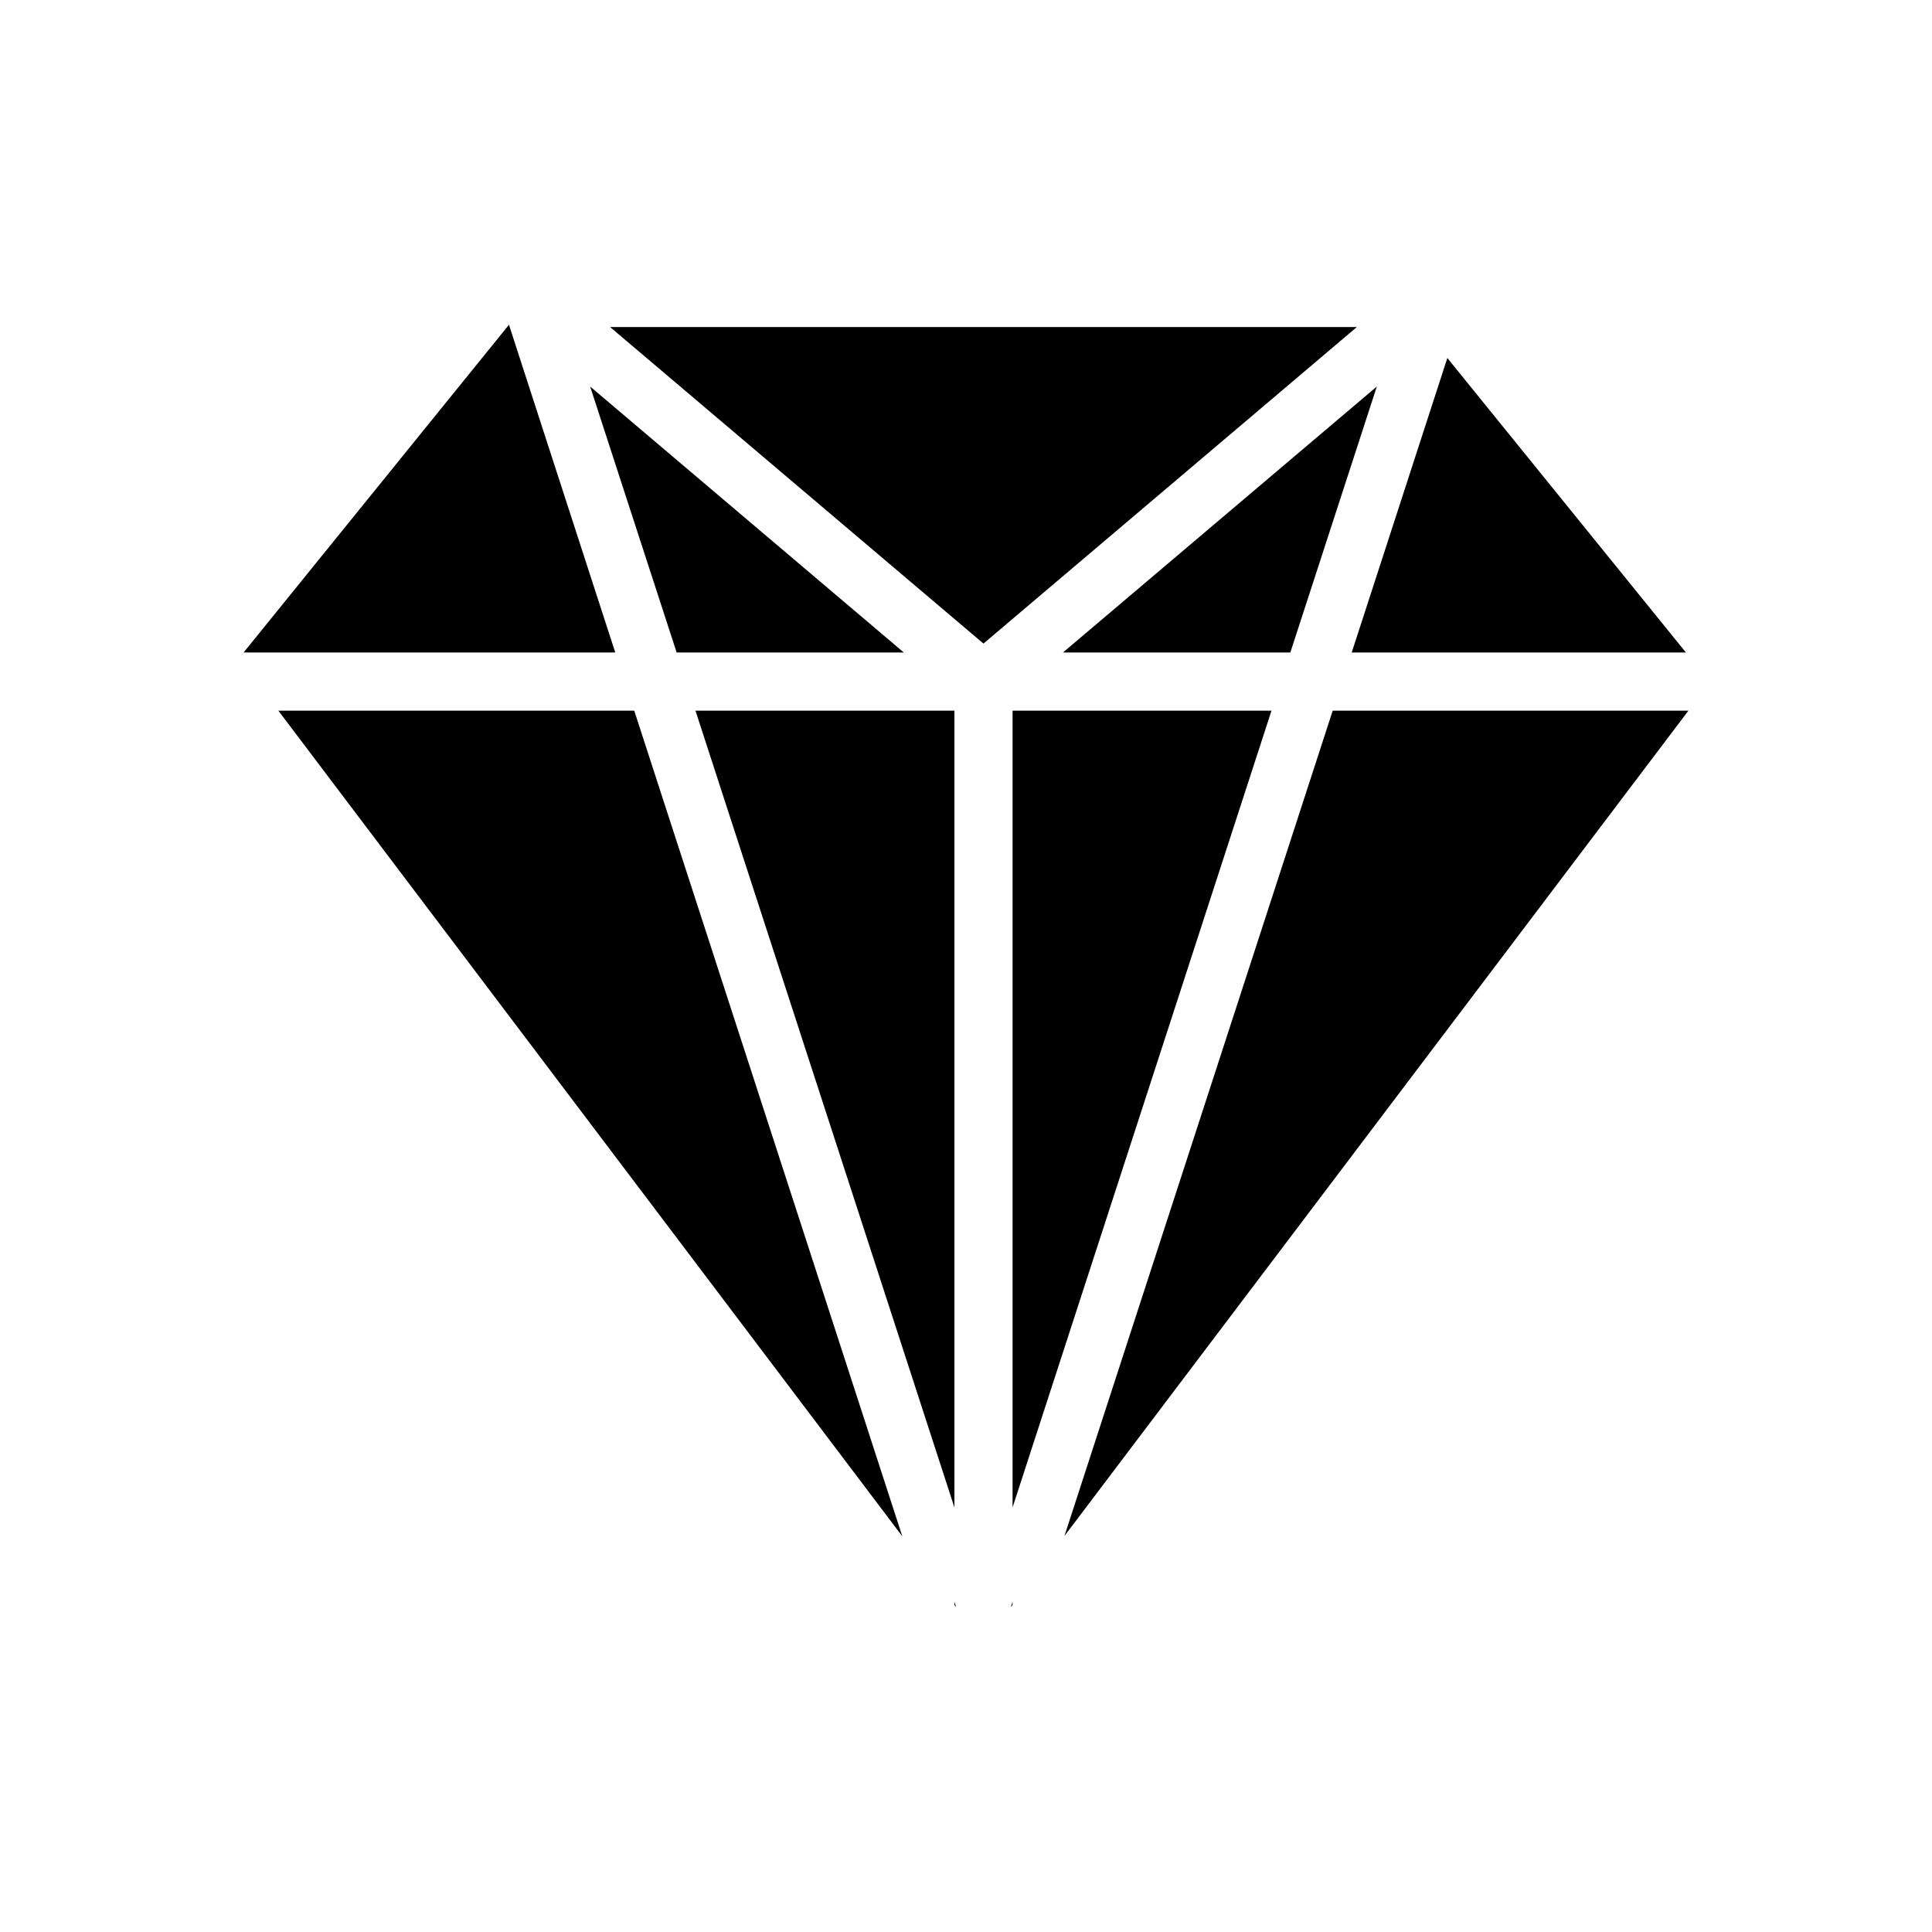 <?xml version="1.0" encoding="UTF-8"?>
<!-- Uploaded to: ICON Repo, www.svgrepo.com, Generator: ICON Repo Mixer Tools -->
<svg fill="#000000" width="800px" height="800px" version="1.1" viewBox="144 144 512 512" xmlns="http://www.w3.org/2000/svg">
 <g>
  <path d="m590.79 316.92-63.23-78.043-25.34 78.043z"/>
  <path d="m412.34 332.34v211.15l68.617-211.15z"/>
  <path d="m485.95 316.92 22.922-70.484-83.18 70.484z"/>
  <path d="m396.93 332.34h-68.621l68.621 211.15z"/>
  <path d="m497.18 332.34-71.086 218.7 165.35-218.7z"/>
  <path d="m323.32 316.92h60.203l-83.129-70.484z"/>
  <path d="m217.77 332.34 165.35 218.8-71.039-218.8z"/>
  <path d="m305.68 230.67 98.949 83.883 98.949-83.883z"/>
  <path d="m307.05 316.92-25.344-78.141-2.82-8.719-70.332 86.859z"/>
  <path d="m396.93 569.33 0.453 0.605-0.453-1.461z"/>
  <path d="m412.34 569.33v-0.855l-0.457 1.461z"/>
 </g>
</svg>